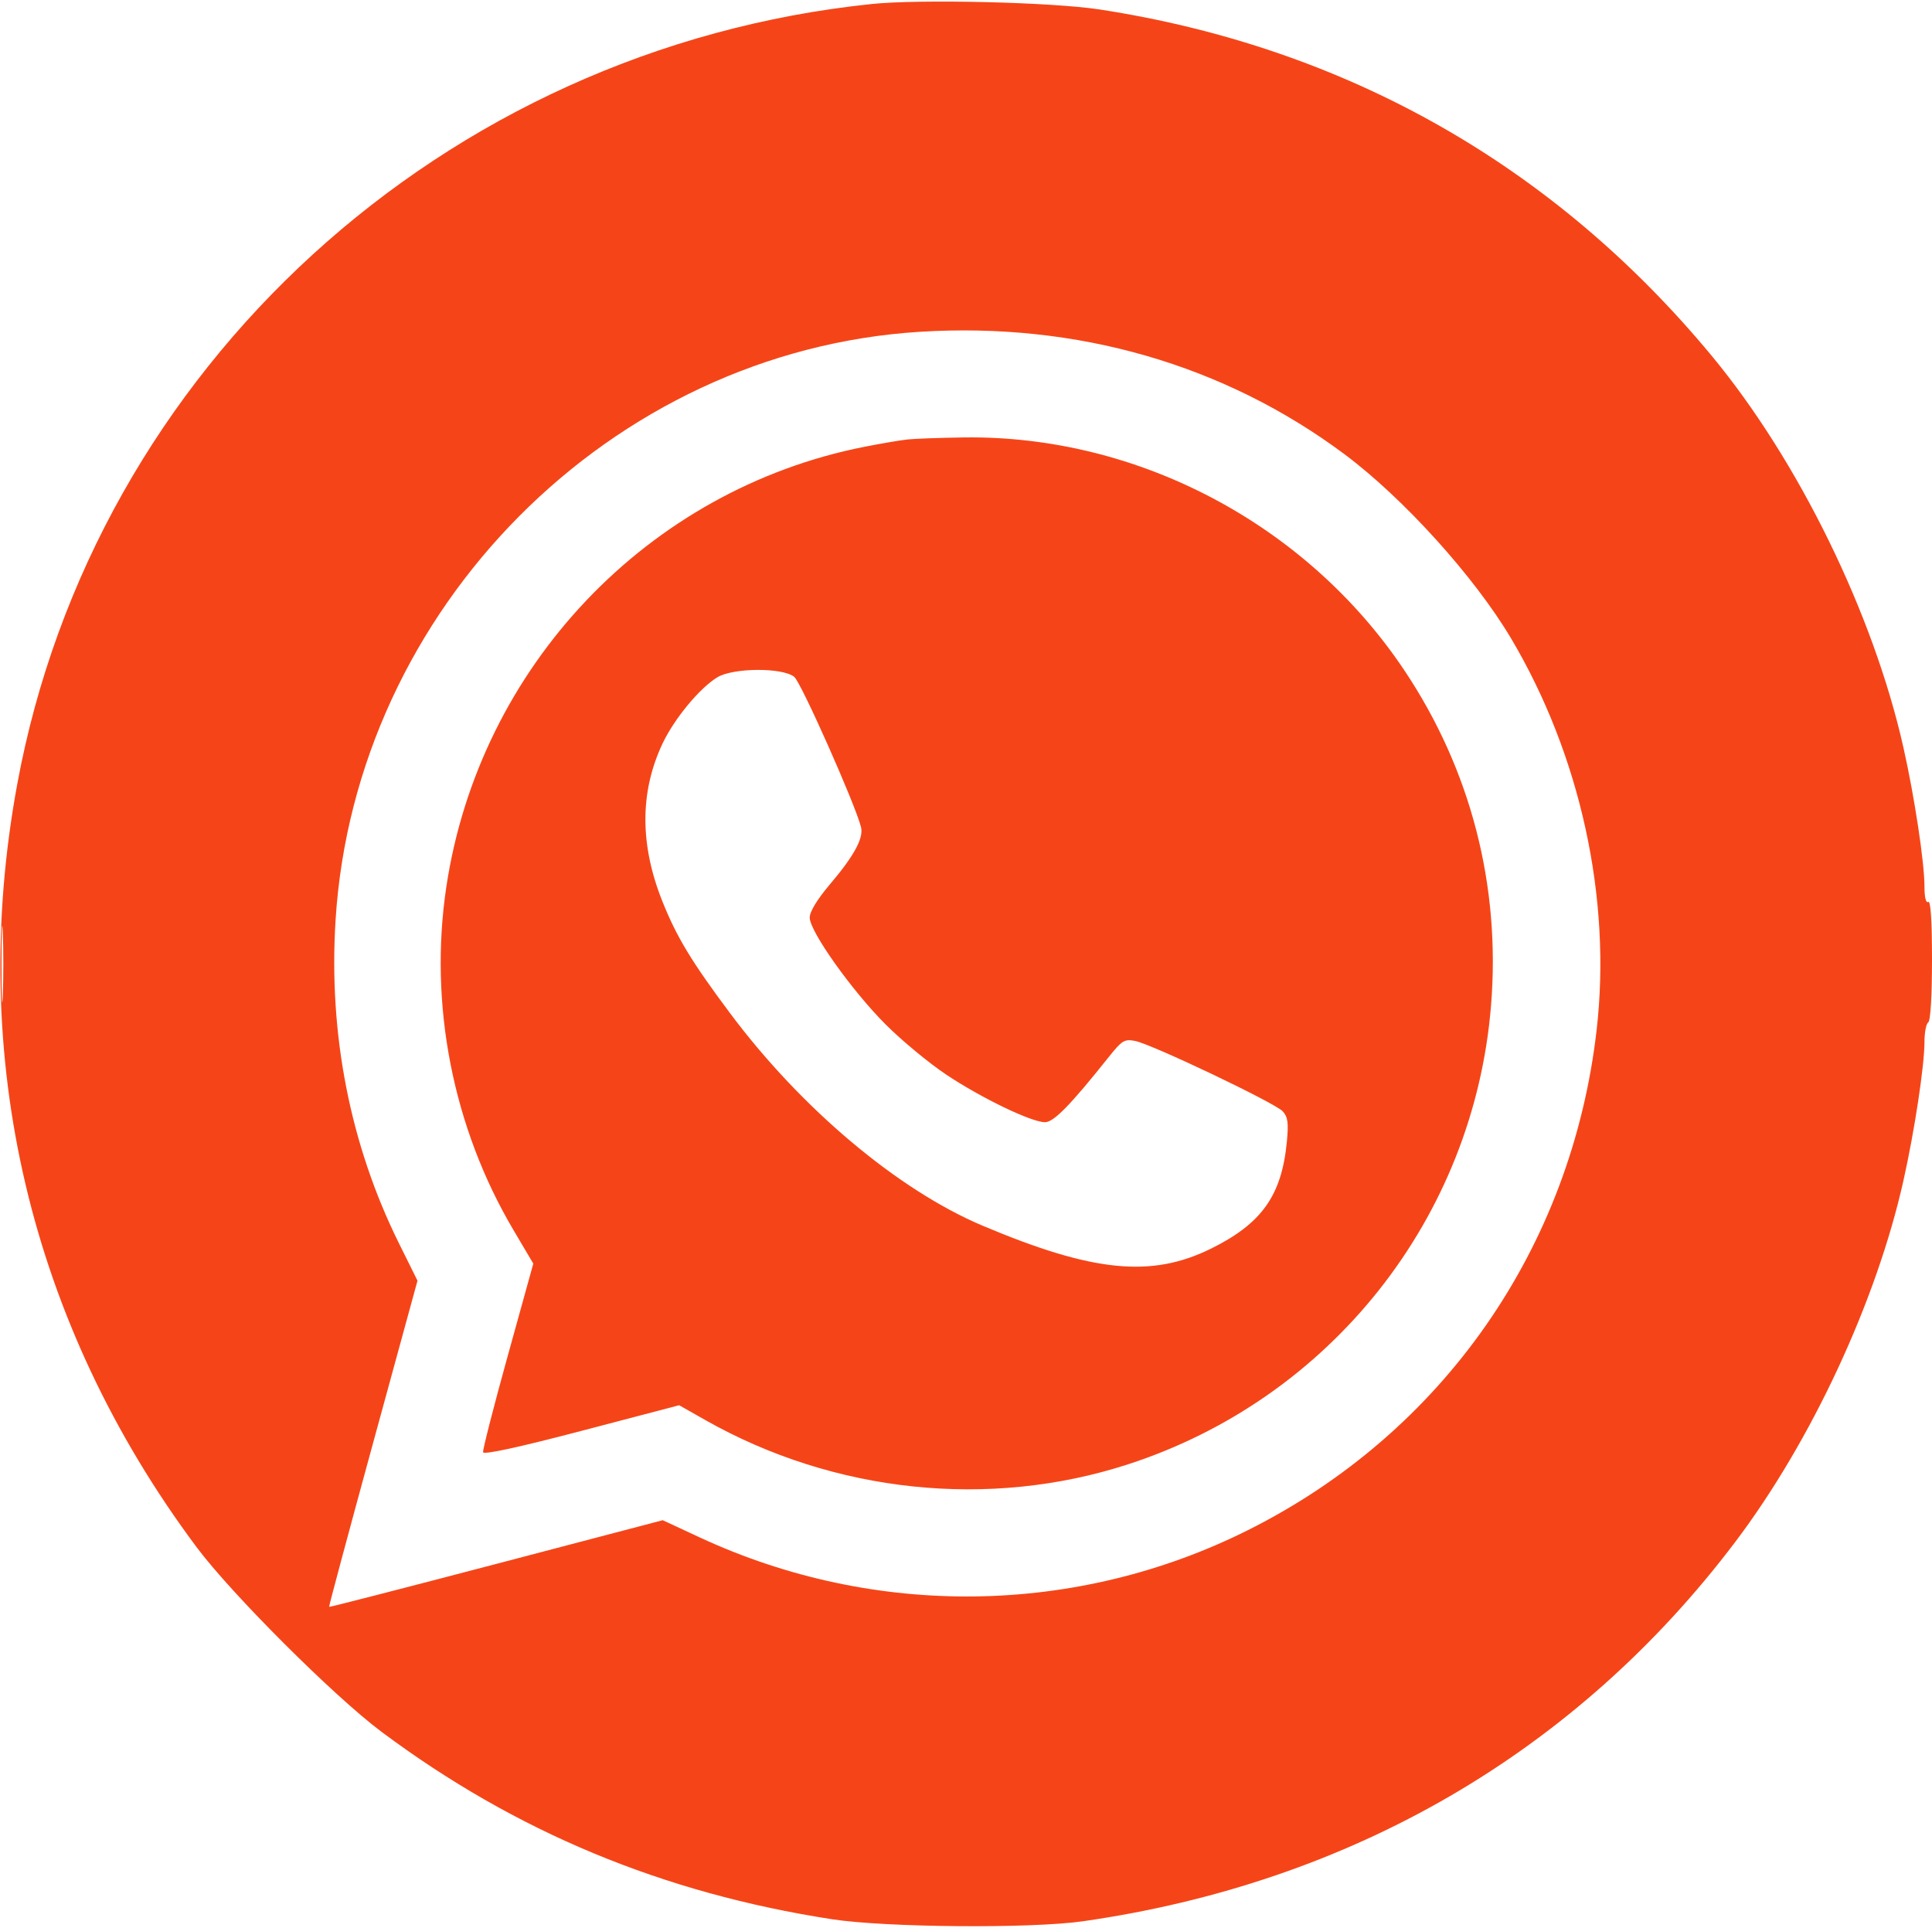 <?xml version="1.0" encoding="UTF-8"?> <svg xmlns="http://www.w3.org/2000/svg" width="513" height="512" viewBox="0 0 513 512" fill="none"><path fill-rule="evenodd" clip-rule="evenodd" d="M231.5 1.061C117.755 12.847 24.907 97.654 4.557 208.351C-8.747 280.715 7.87 351.383 52.157 410.788C61.451 423.254 88.661 450.434 101.292 459.87C136.86 486.437 176.051 502.737 221 509.658C235.206 511.845 273.765 512.155 287.5 510.192C358.791 500.003 418.604 465.235 460.727 409.5C480.952 382.738 498.229 345.627 505.417 313.5C508.372 300.294 511 282.962 511 276.681C511 274.171 511.45 271.84 512 271.5C512.599 271.13 513 264.47 513 254.882C513 244.47 512.651 239.098 512 239.5C511.388 239.878 511 238.303 511 235.437C511 229.051 508.391 211.788 505.427 198.563C497.462 163.02 477.537 122.291 454.519 94.5C412.565 43.846 357.286 12.559 292 2.515C279.43 0.581 244.28 -0.264 231.5 1.061ZM244.265 88.105C162.179 93.21 94.317 161.534 89.104 244.324C87.199 274.572 92.981 304.043 105.951 330.192L110.855 340.08L99.034 383.29C92.533 407.056 87.292 426.589 87.388 426.698C87.484 426.807 107.455 421.674 131.767 415.291L175.972 403.685L185.736 408.225C232.207 429.833 285.836 429.126 331.408 406.303C383.167 380.383 417.325 331.352 423.957 273.459C427.957 238.544 419.64 200.527 401.214 169.5C391.496 153.135 372.614 132.26 357 120.618C325.038 96.788 285.945 85.513 244.265 88.105ZM241 116.694C239.075 116.9 233.9 117.78 229.5 118.649C171.961 130.01 127.288 177.044 118.513 235.5C113.831 266.693 120.22 299.36 136.339 326.638L141.606 335.551L134.824 360.026C131.094 373.487 128.145 385.008 128.271 385.629C128.419 386.357 137.704 384.342 154.418 379.956L180.336 373.156L187.282 377.092C221.478 396.47 262.709 400.791 299.5 388.854C353.377 371.374 391.341 323.39 395.913 266.995C398.495 235.155 390.528 204.366 372.882 177.984C346.938 139.198 302.104 115.509 255.872 116.16C249.617 116.248 242.925 116.489 241 116.694ZM190.461 179.861C185.737 182.742 179.005 190.895 175.898 197.5C169.861 210.333 169.866 224.353 175.913 239.432C179.704 248.885 183.578 255.285 193.812 269C212.752 294.383 238.484 316.029 261 325.519C290.244 337.844 305.735 339.389 321.577 331.56C335.029 324.911 340.322 317.458 341.689 303.24C342.176 298.175 341.968 296.622 340.598 295.108C338.596 292.896 305.893 277.306 301.396 276.42C298.588 275.867 297.922 276.271 294.431 280.654C284.223 293.469 279.793 298 277.471 298C273.896 298 260.681 291.638 251.323 285.411C246.736 282.359 239.483 276.362 235.206 272.085C226.192 263.071 215 247.327 215 243.66C215 242.089 216.996 238.807 220.37 234.83C226.796 227.255 229.353 222.545 228.622 219.631C227.11 213.605 212.74 181.264 210.903 179.75C207.83 177.219 194.676 177.29 190.461 179.861ZM0.407 256C0.407 265.075 0.559 268.788 0.744 264.25C0.929 259.712 0.929 252.287 0.744 247.75C0.559 243.213 0.407 246.925 0.407 256Z" fill="#F54518"></path></svg> 